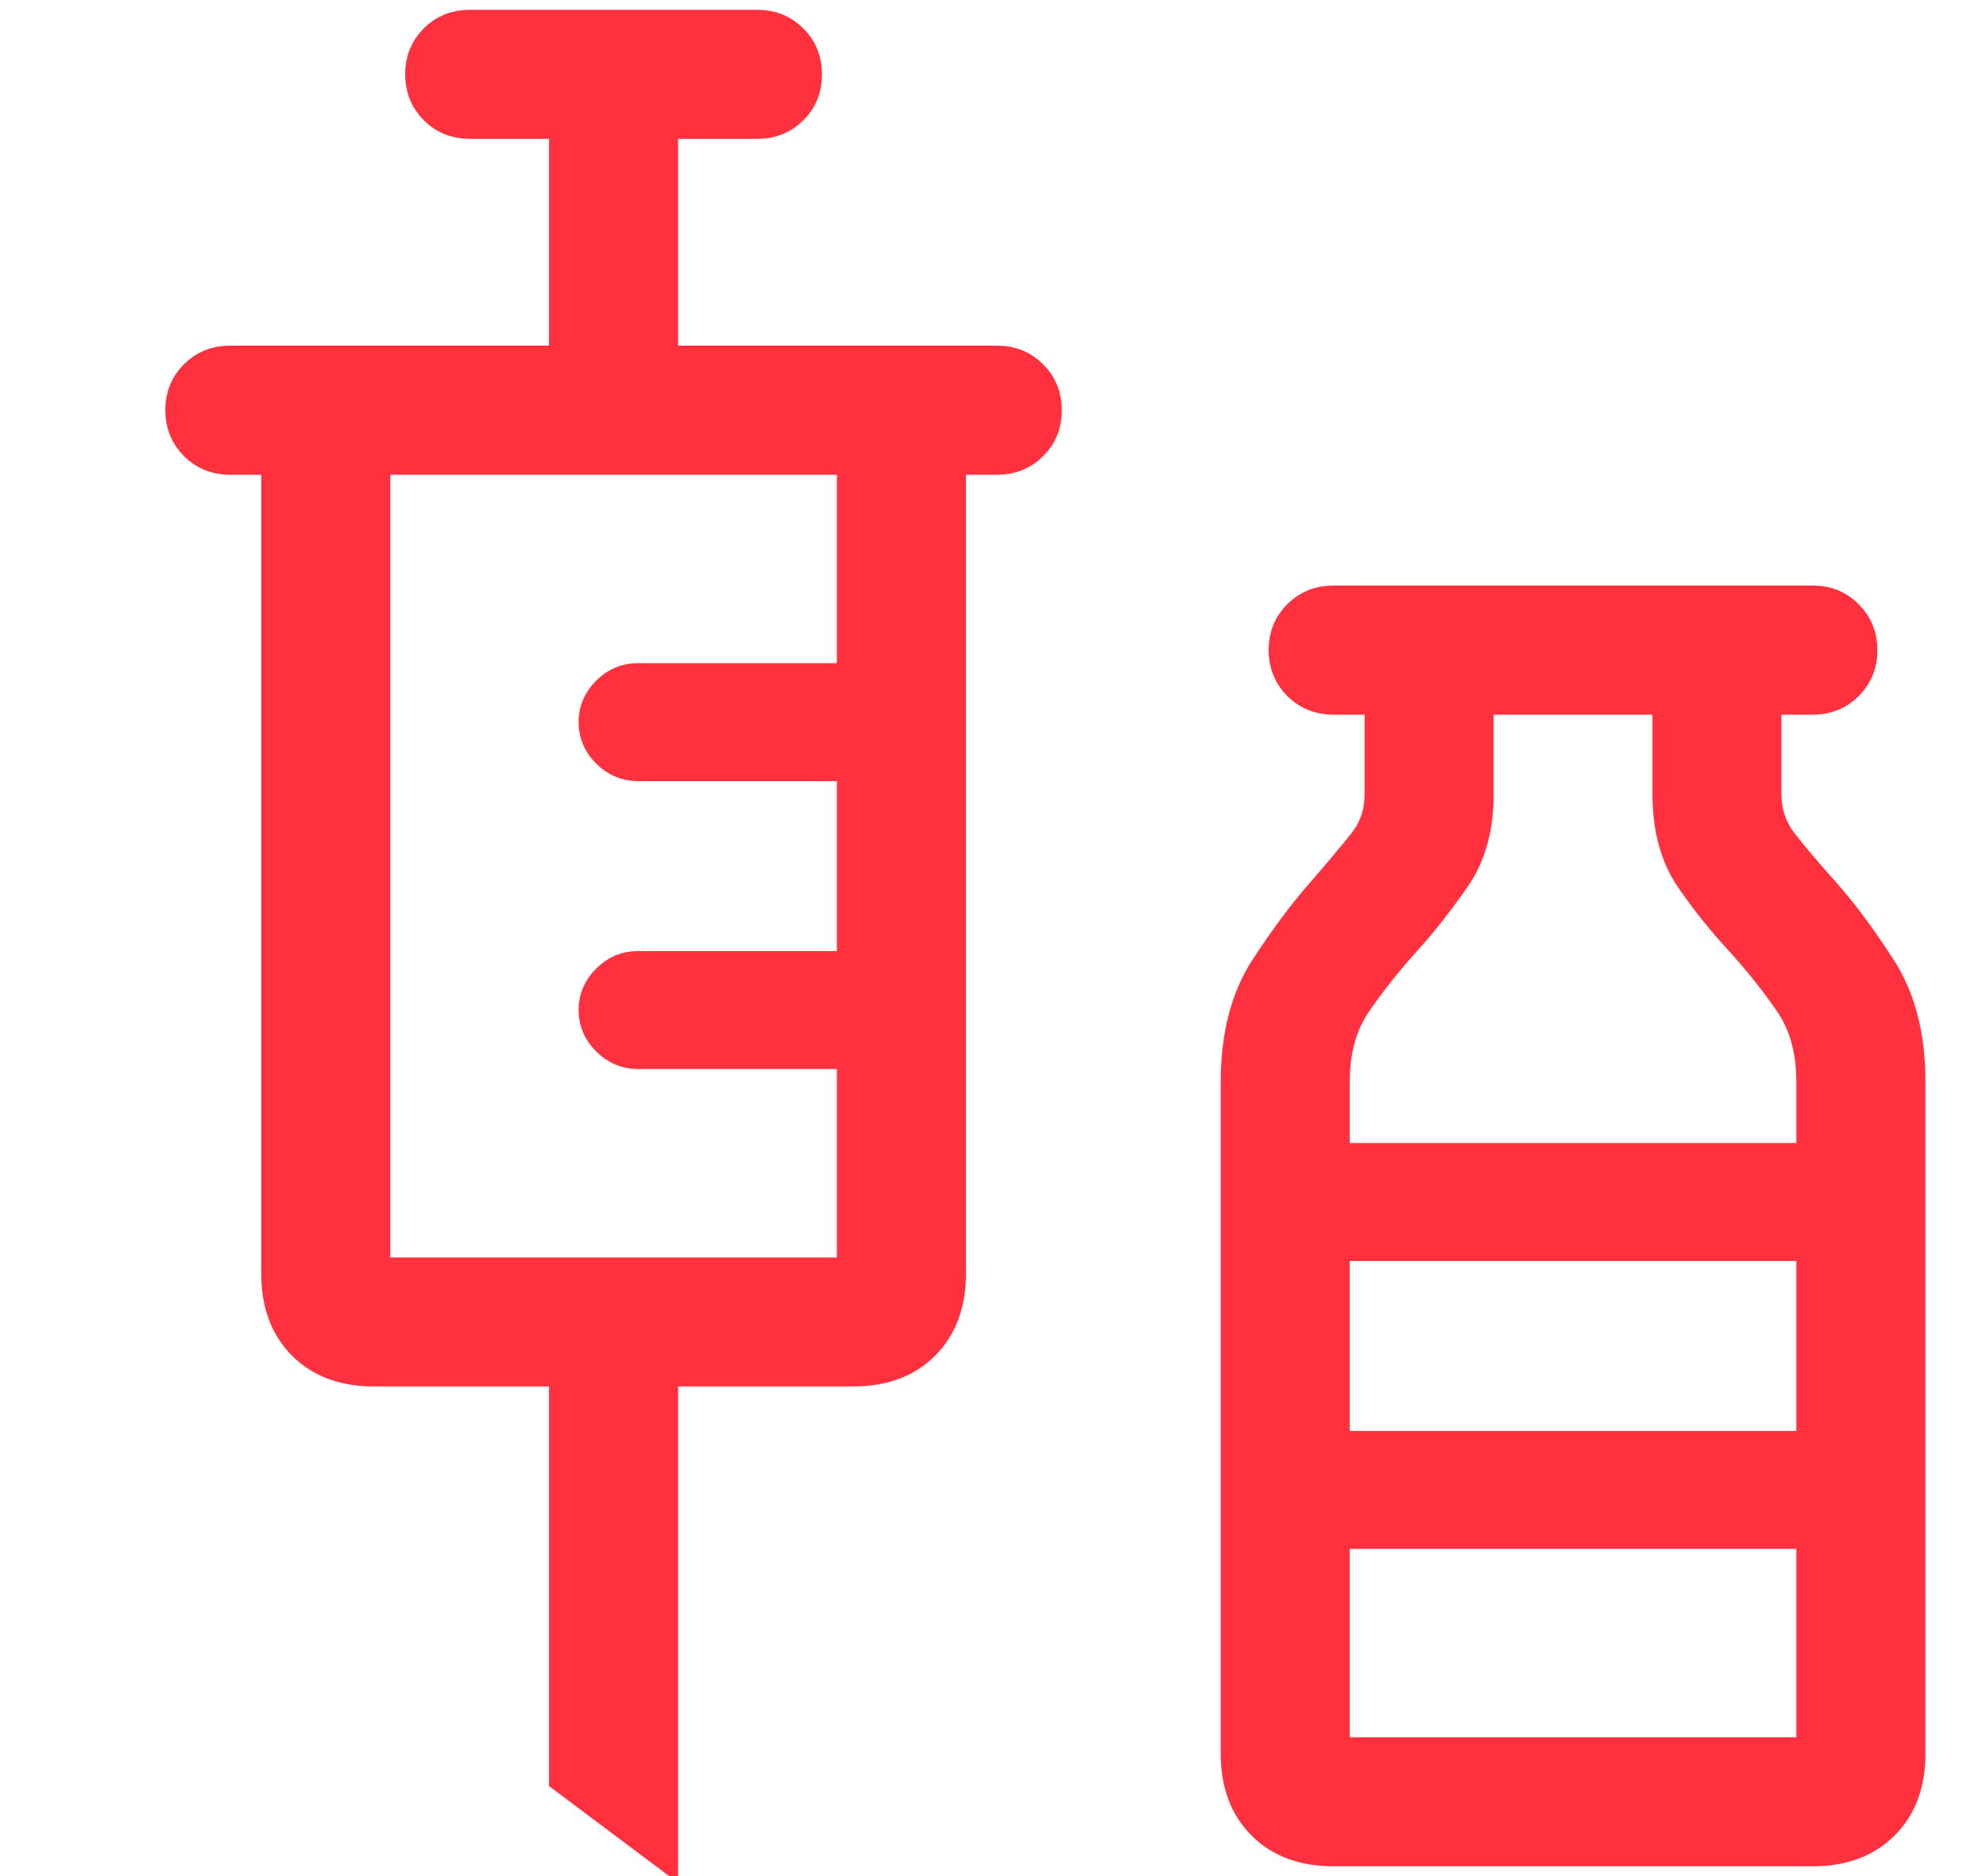 <svg width="18" height="17" viewBox="0 0 18 17" fill="none" xmlns="http://www.w3.org/2000/svg">
<g clip-path="url(#clip0_1302_9)">
<path d="M5.996 16.761L5.126 16.109V12.413H3.387C3.121 12.413 2.909 12.335 2.753 12.178C2.596 12.021 2.518 11.81 2.518 11.544V4.152H2.083C1.96 4.152 1.856 4.11 1.773 4.027C1.69 3.943 1.648 3.84 1.648 3.716C1.648 3.593 1.69 3.49 1.773 3.407C1.856 3.324 1.96 3.282 2.083 3.282H5.126V1.108H4.257C4.134 1.108 4.03 1.067 3.947 0.983C3.864 0.9 3.822 0.796 3.822 0.673C3.822 0.55 3.864 0.446 3.947 0.363C4.03 0.28 4.134 0.239 4.257 0.239H6.866C6.989 0.239 7.092 0.28 7.175 0.364C7.259 0.447 7.3 0.551 7.3 0.674C7.3 0.798 7.259 0.901 7.175 0.984C7.092 1.067 6.989 1.108 6.866 1.108H5.996V3.282H9.04C9.163 3.282 9.266 3.324 9.349 3.408C9.433 3.491 9.474 3.594 9.474 3.718C9.474 3.841 9.433 3.944 9.349 4.027C9.266 4.11 9.163 4.152 9.04 4.152H8.605V11.544C8.605 11.81 8.526 12.021 8.37 12.178C8.213 12.335 8.002 12.413 7.735 12.413H5.996V16.761ZM3.387 11.544H7.735V9.537H5.779C5.676 9.537 5.586 9.498 5.509 9.421C5.432 9.345 5.394 9.255 5.394 9.152C5.394 9.05 5.432 8.96 5.509 8.883C5.586 8.806 5.676 8.768 5.779 8.768H7.735V6.928H5.779C5.676 6.928 5.586 6.889 5.509 6.813C5.432 6.736 5.394 6.646 5.394 6.543C5.394 6.441 5.432 6.351 5.509 6.274C5.586 6.197 5.676 6.159 5.779 6.159H7.735V4.152H3.387V11.544ZM12.083 16.761C11.817 16.761 11.605 16.683 11.449 16.526C11.292 16.37 11.214 16.158 11.214 15.892V9.804C11.214 9.389 11.303 9.045 11.481 8.773C11.66 8.501 11.829 8.274 11.988 8.094C12.136 7.924 12.262 7.775 12.364 7.646C12.467 7.518 12.518 7.367 12.518 7.196V6.326H12.083C11.96 6.326 11.857 6.284 11.773 6.201C11.69 6.117 11.648 6.014 11.648 5.891C11.648 5.767 11.69 5.664 11.773 5.581C11.857 5.498 11.96 5.456 12.083 5.456H16.431C16.555 5.456 16.658 5.498 16.741 5.582C16.824 5.665 16.866 5.768 16.866 5.892C16.866 6.015 16.824 6.118 16.741 6.201C16.658 6.284 16.555 6.326 16.431 6.326H15.996V7.196C15.996 7.367 16.049 7.52 16.155 7.654C16.261 7.788 16.39 7.939 16.542 8.109C16.701 8.289 16.867 8.514 17.041 8.784C17.214 9.054 17.301 9.392 17.301 9.798V15.892C17.301 16.158 17.223 16.37 17.066 16.526C16.909 16.683 16.698 16.761 16.431 16.761H12.083ZM12.083 10.507H16.431V9.804C16.431 9.52 16.366 9.281 16.236 9.089C16.105 8.896 15.949 8.7 15.767 8.5C15.616 8.337 15.471 8.156 15.333 7.956C15.196 7.756 15.127 7.502 15.127 7.196V6.326H13.388V7.196C13.388 7.496 13.319 7.746 13.181 7.946C13.043 8.146 12.9 8.329 12.752 8.495C12.57 8.695 12.414 8.892 12.281 9.086C12.149 9.281 12.083 9.52 12.083 9.804V10.507ZM12.083 13.116H16.431V11.276H12.083V13.116ZM12.083 15.892H16.431V13.885H12.083V15.892Z" fill="#FF313E" stroke="#FF313E" stroke-width="0.3"/>
</g>
<defs>
<clipPath id="clip0_1302_9">
<rect width="17" height="17" fill="white" transform="translate(0.975)"/>
</clipPath>
</defs>
</svg>
